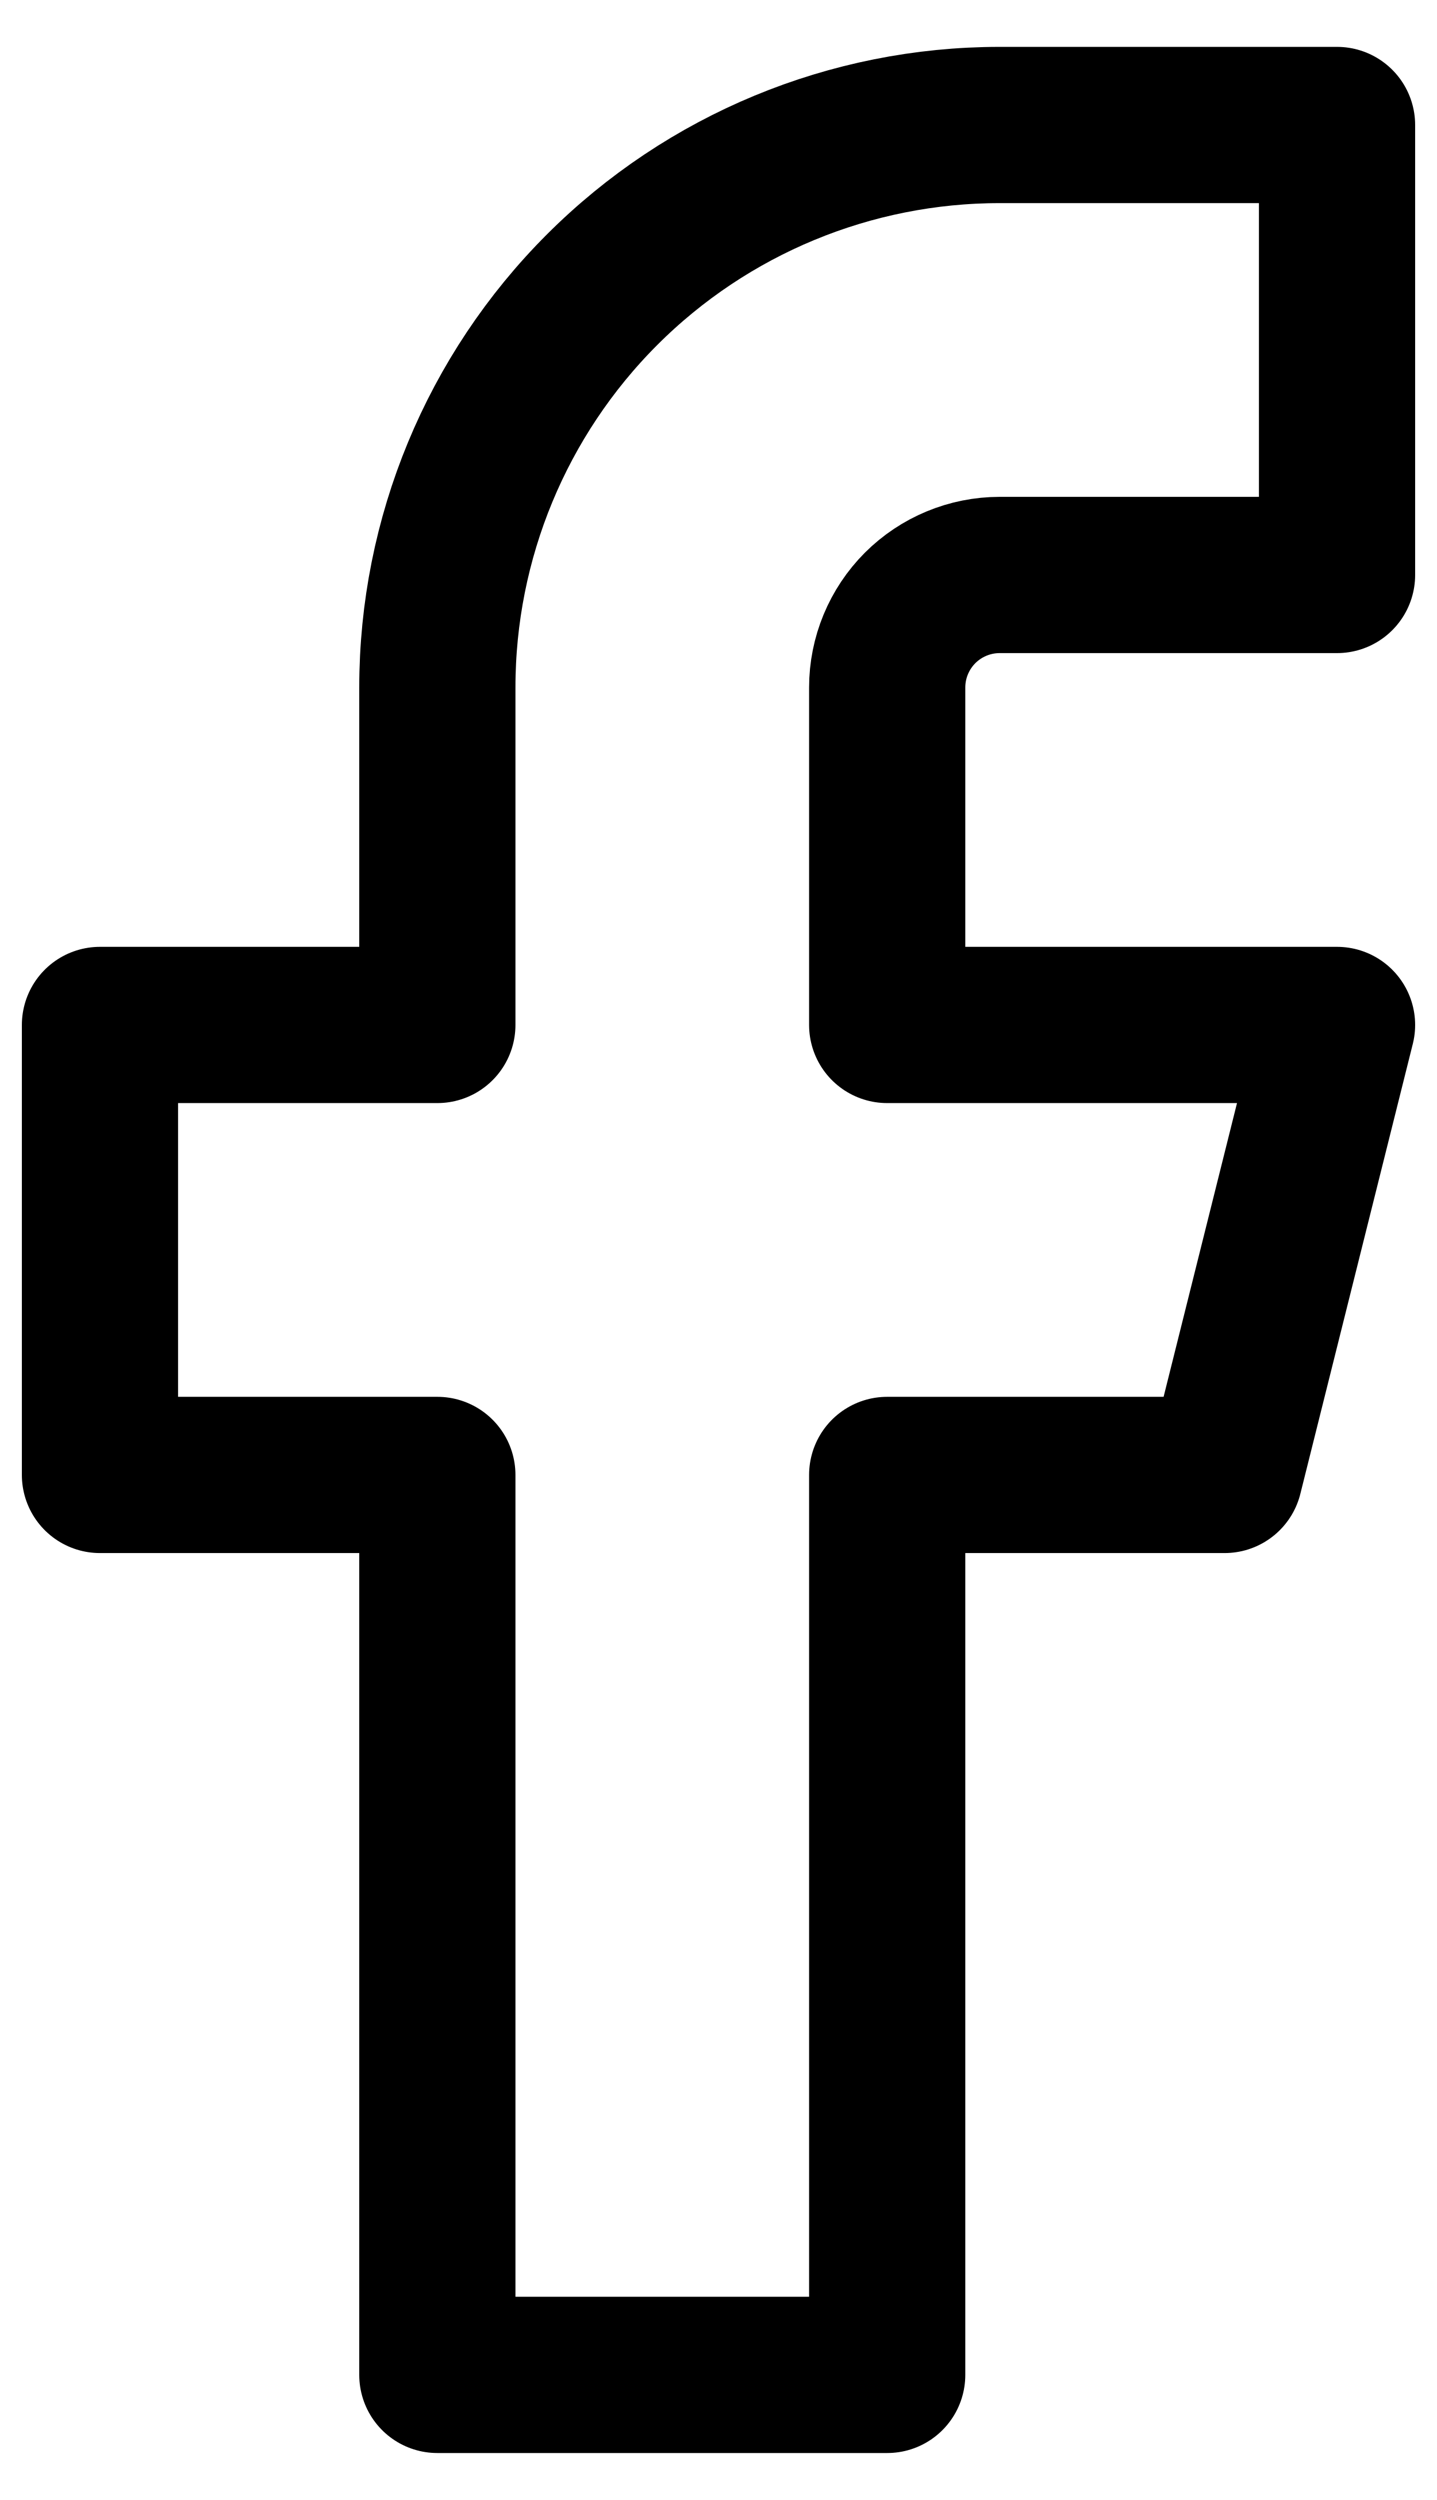 <svg className='newsLetterIcon2' viewBox="0 0 23 40" fill="none" xmlns="http://www.w3.org/2000/svg">
<path d="M21.4 2H16C13.613 2 11.324 2.948 9.636 4.636C7.948 6.324 7 8.613 7 11V16.4H1.6V23.6H7V38H14.2V23.6H19.6L21.4 16.4H14.2V11C14.2 10.523 14.39 10.065 14.727 9.727C15.065 9.39 15.523 9.2 16 9.2H21.4V2Z" stroke="black" stroke-width="2.5" stroke-linecap="round" stroke-linejoin="round"/>
</svg>
